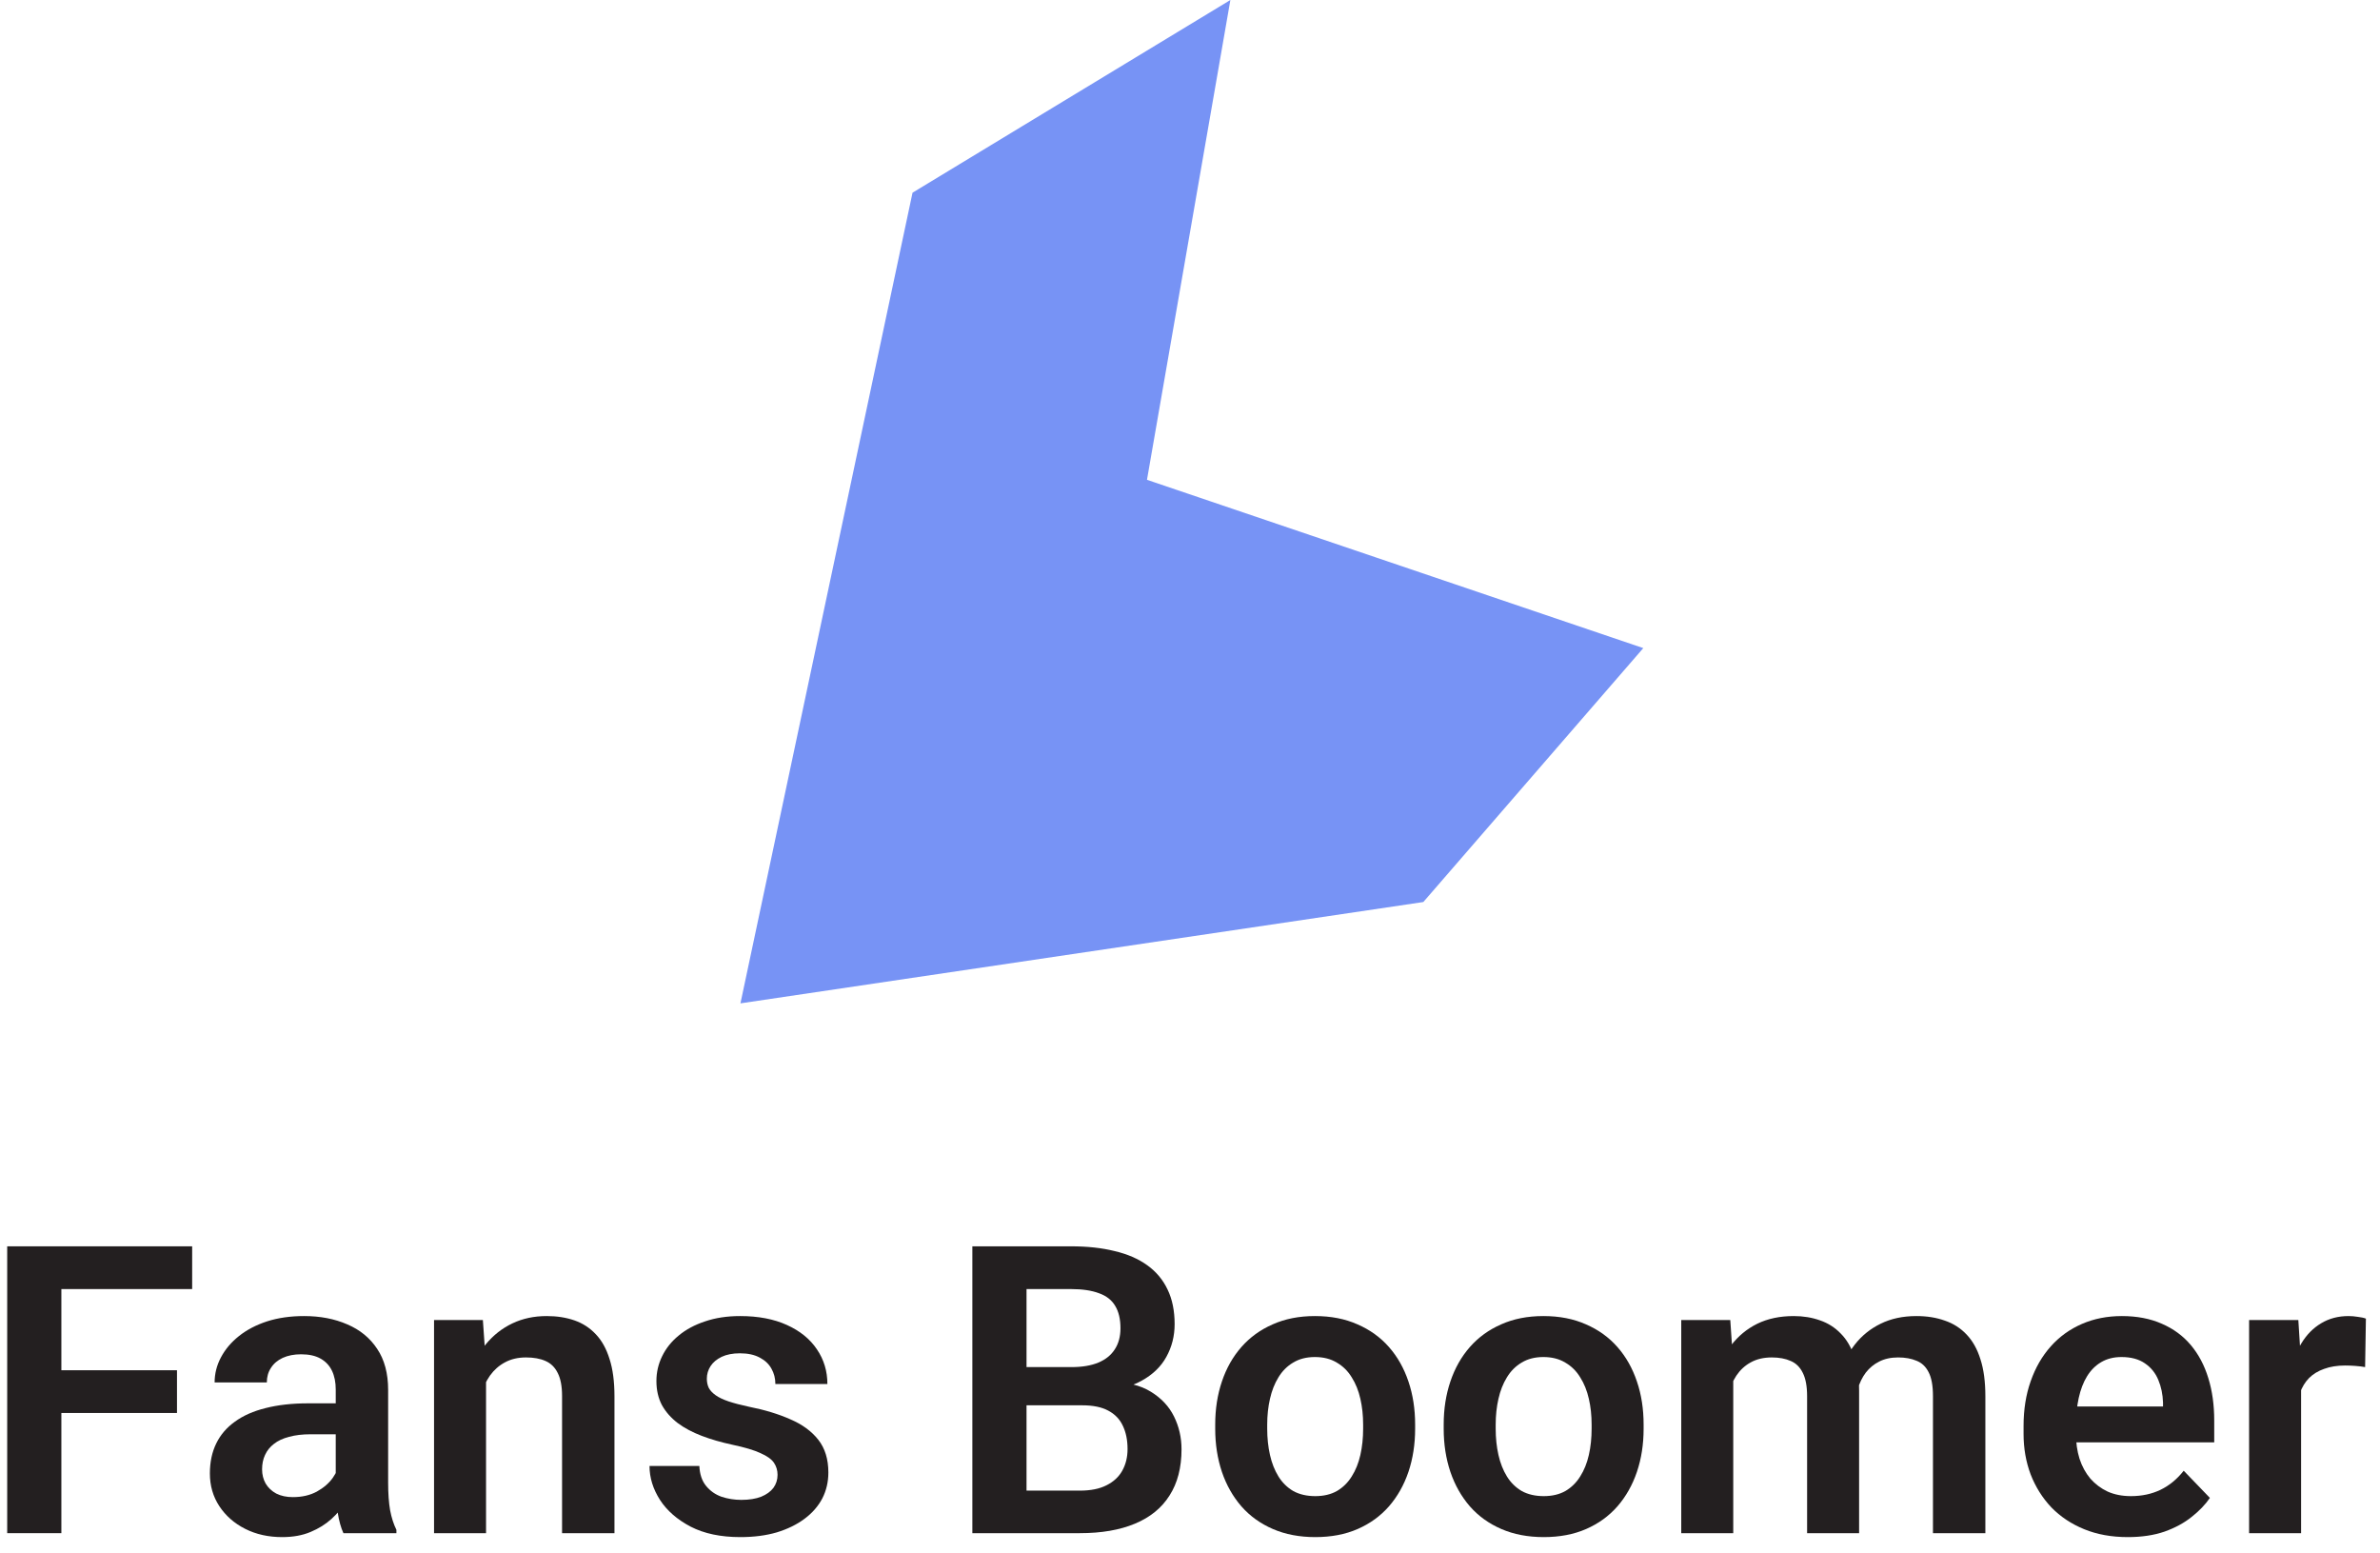 <svg width="118" height="77" viewBox="0 0 118 77" fill="none" xmlns="http://www.w3.org/2000/svg">
<g clip-path="url(#clip0_639_2496)">
<path d="M45.243 9.552L61.002 0L56.867 23.784L81.474 32.127L70.568 44.714L36.711 49.737L45.243 9.552Z" fill="#7793F5"/>
</g>
<path d="M114.088 67.592V76H111.51V65.434H113.951L114.088 67.592ZM117.301 65.365L117.262 67.768C117.118 67.742 116.956 67.722 116.773 67.709C116.598 67.696 116.432 67.689 116.275 67.689C115.878 67.689 115.53 67.745 115.23 67.856C114.931 67.96 114.68 68.113 114.479 68.314C114.283 68.516 114.133 68.764 114.029 69.057C113.925 69.343 113.867 69.669 113.854 70.033L113.297 69.965C113.297 69.294 113.365 68.672 113.502 68.1C113.639 67.527 113.837 67.025 114.098 66.596C114.358 66.166 114.684 65.834 115.074 65.6C115.471 65.359 115.927 65.238 116.441 65.238C116.585 65.238 116.738 65.251 116.9 65.277C117.07 65.297 117.203 65.326 117.301 65.365Z" fill="#231F20"/>
<path d="M105.494 76.195C104.693 76.195 103.974 76.065 103.336 75.805C102.698 75.544 102.154 75.183 101.705 74.721C101.262 74.252 100.921 73.708 100.68 73.09C100.445 72.465 100.328 71.794 100.328 71.078V70.688C100.328 69.874 100.445 69.135 100.68 68.471C100.914 67.8 101.246 67.224 101.676 66.742C102.105 66.26 102.62 65.889 103.219 65.629C103.818 65.368 104.479 65.238 105.201 65.238C105.95 65.238 106.611 65.365 107.184 65.619C107.757 65.867 108.235 66.218 108.619 66.674C109.003 67.13 109.293 67.676 109.488 68.314C109.684 68.946 109.781 69.646 109.781 70.414V71.498H101.5V69.721H107.242V69.525C107.229 69.115 107.151 68.741 107.008 68.402C106.865 68.057 106.643 67.784 106.344 67.582C106.044 67.374 105.657 67.269 105.182 67.269C104.798 67.269 104.462 67.354 104.176 67.523C103.896 67.686 103.661 67.921 103.473 68.227C103.29 68.526 103.154 68.884 103.062 69.301C102.971 69.717 102.926 70.18 102.926 70.688V71.078C102.926 71.521 102.984 71.931 103.102 72.309C103.225 72.686 103.404 73.015 103.639 73.295C103.88 73.568 104.166 73.783 104.498 73.939C104.837 74.089 105.221 74.164 105.65 74.164C106.191 74.164 106.679 74.06 107.115 73.852C107.558 73.637 107.942 73.321 108.268 72.904L109.566 74.252C109.345 74.578 109.046 74.89 108.668 75.189C108.297 75.489 107.848 75.733 107.32 75.922C106.793 76.104 106.184 76.195 105.494 76.195Z" fill="#231F20"/>
<path d="M85.934 67.602V76H83.356V65.434H85.787L85.934 67.602ZM85.553 70.336H84.762C84.762 69.6 84.85 68.923 85.025 68.305C85.208 67.686 85.475 67.149 85.826 66.693C86.178 66.231 86.611 65.873 87.125 65.619C87.646 65.365 88.248 65.238 88.932 65.238C89.407 65.238 89.843 65.31 90.24 65.453C90.637 65.59 90.979 65.808 91.266 66.107C91.559 66.4 91.783 66.784 91.939 67.26C92.096 67.728 92.174 68.292 92.174 68.949V76H89.596V69.213C89.596 68.718 89.524 68.331 89.381 68.051C89.244 67.771 89.046 67.576 88.785 67.465C88.525 67.348 88.212 67.289 87.848 67.289C87.444 67.289 87.096 67.37 86.803 67.533C86.516 67.689 86.279 67.908 86.09 68.188C85.908 68.467 85.771 68.79 85.68 69.154C85.595 69.519 85.553 69.913 85.553 70.336ZM91.978 69.857L90.914 70.053C90.921 69.389 91.012 68.767 91.188 68.188C91.363 67.602 91.62 67.091 91.959 66.654C92.304 66.212 92.731 65.867 93.238 65.619C93.753 65.365 94.345 65.238 95.016 65.238C95.537 65.238 96.005 65.313 96.422 65.463C96.845 65.606 97.206 65.837 97.506 66.156C97.805 66.469 98.033 66.876 98.189 67.377C98.352 67.878 98.434 68.49 98.434 69.213V76H95.836V69.203C95.836 68.689 95.764 68.295 95.621 68.022C95.484 67.748 95.286 67.559 95.025 67.455C94.765 67.344 94.459 67.289 94.107 67.289C93.749 67.289 93.437 67.357 93.17 67.494C92.909 67.624 92.688 67.807 92.506 68.041C92.33 68.275 92.197 68.549 92.106 68.861C92.021 69.167 91.978 69.499 91.978 69.857Z" fill="#231F20"/>
<path d="M71.578 70.824V70.619C71.578 69.844 71.689 69.132 71.91 68.481C72.132 67.823 72.454 67.253 72.877 66.772C73.3 66.29 73.818 65.915 74.43 65.648C75.042 65.375 75.738 65.238 76.519 65.238C77.314 65.238 78.017 65.375 78.629 65.648C79.247 65.915 79.768 66.29 80.191 66.772C80.615 67.253 80.937 67.823 81.158 68.481C81.38 69.132 81.49 69.844 81.49 70.619V70.824C81.49 71.592 81.38 72.305 81.158 72.963C80.937 73.614 80.615 74.184 80.191 74.672C79.768 75.154 79.251 75.528 78.639 75.795C78.027 76.062 77.327 76.195 76.539 76.195C75.758 76.195 75.058 76.062 74.439 75.795C73.821 75.528 73.3 75.154 72.877 74.672C72.454 74.184 72.132 73.614 71.91 72.963C71.689 72.305 71.578 71.592 71.578 70.824ZM74.156 70.619V70.824C74.156 71.287 74.202 71.719 74.293 72.123C74.384 72.527 74.524 72.882 74.713 73.188C74.902 73.493 75.146 73.734 75.445 73.91C75.751 74.079 76.116 74.164 76.539 74.164C76.956 74.164 77.314 74.079 77.613 73.91C77.913 73.734 78.157 73.493 78.346 73.188C78.541 72.882 78.684 72.527 78.775 72.123C78.867 71.719 78.912 71.287 78.912 70.824V70.619C78.912 70.163 78.867 69.737 78.775 69.34C78.684 68.936 78.541 68.581 78.346 68.275C78.157 67.963 77.909 67.719 77.603 67.543C77.304 67.361 76.943 67.269 76.519 67.269C76.103 67.269 75.745 67.361 75.445 67.543C75.146 67.719 74.902 67.963 74.713 68.275C74.524 68.581 74.384 68.936 74.293 69.34C74.202 69.737 74.156 70.163 74.156 70.619Z" fill="#231F20"/>
<path d="M60.25 70.824V70.619C60.25 69.844 60.361 69.132 60.582 68.481C60.803 67.823 61.126 67.253 61.549 66.772C61.972 66.29 62.49 65.915 63.102 65.648C63.714 65.375 64.41 65.238 65.191 65.238C65.986 65.238 66.689 65.375 67.301 65.648C67.919 65.915 68.44 66.29 68.863 66.772C69.287 67.253 69.609 67.823 69.83 68.481C70.051 69.132 70.162 69.844 70.162 70.619V70.824C70.162 71.592 70.051 72.305 69.83 72.963C69.609 73.614 69.287 74.184 68.863 74.672C68.44 75.154 67.922 75.528 67.311 75.795C66.699 76.062 65.999 76.195 65.211 76.195C64.43 76.195 63.73 76.062 63.111 75.795C62.493 75.528 61.972 75.154 61.549 74.672C61.126 74.184 60.803 73.614 60.582 72.963C60.361 72.305 60.25 71.592 60.25 70.824ZM62.828 70.619V70.824C62.828 71.287 62.874 71.719 62.965 72.123C63.056 72.527 63.196 72.882 63.385 73.188C63.574 73.493 63.818 73.734 64.117 73.91C64.423 74.079 64.788 74.164 65.211 74.164C65.628 74.164 65.986 74.079 66.285 73.91C66.585 73.734 66.829 73.493 67.018 73.188C67.213 72.882 67.356 72.527 67.447 72.123C67.538 71.719 67.584 71.287 67.584 70.824V70.619C67.584 70.163 67.538 69.737 67.447 69.34C67.356 68.936 67.213 68.581 67.018 68.275C66.829 67.963 66.581 67.719 66.275 67.543C65.976 67.361 65.615 67.269 65.191 67.269C64.775 67.269 64.417 67.361 64.117 67.543C63.818 67.719 63.574 67.963 63.385 68.275C63.196 68.581 63.056 68.936 62.965 69.34C62.874 69.737 62.828 70.163 62.828 70.619Z" fill="#231F20"/>
<path d="M53.658 69.662H50.025L50.006 67.768H53.121C53.655 67.768 54.101 67.693 54.459 67.543C54.817 67.393 55.087 67.175 55.27 66.889C55.458 66.602 55.553 66.254 55.553 65.844C55.553 65.388 55.465 65.017 55.289 64.731C55.12 64.444 54.853 64.236 54.488 64.106C54.124 63.969 53.661 63.9 53.102 63.9H50.895V76H48.209V61.781H53.102C53.909 61.781 54.628 61.859 55.26 62.016C55.898 62.165 56.438 62.4 56.881 62.719C57.324 63.038 57.659 63.438 57.887 63.92C58.121 64.402 58.238 64.975 58.238 65.639C58.238 66.225 58.102 66.765 57.828 67.26C57.561 67.748 57.148 68.145 56.588 68.451C56.035 68.757 55.331 68.933 54.478 68.978L53.658 69.662ZM53.541 76H49.234L50.357 73.891H53.541C54.075 73.891 54.514 73.803 54.859 73.627C55.211 73.451 55.471 73.21 55.641 72.904C55.816 72.592 55.904 72.234 55.904 71.83C55.904 71.387 55.826 71.003 55.67 70.678C55.52 70.352 55.279 70.102 54.947 69.926C54.622 69.75 54.192 69.662 53.658 69.662H50.865L50.885 67.768H54.44L55.055 68.5C55.875 68.507 56.542 68.669 57.057 68.988C57.578 69.307 57.962 69.717 58.209 70.219C58.456 70.72 58.58 71.26 58.58 71.84C58.58 72.751 58.382 73.516 57.984 74.135C57.594 74.753 57.021 75.219 56.266 75.531C55.517 75.844 54.609 76 53.541 76Z" fill="#231F20"/>
<path d="M38.551 73.109C38.551 72.888 38.492 72.689 38.375 72.514C38.258 72.338 38.036 72.178 37.711 72.035C37.392 71.885 36.923 71.745 36.305 71.615C35.758 71.498 35.253 71.352 34.791 71.176C34.329 71 33.932 70.788 33.6 70.541C33.268 70.287 33.007 69.991 32.818 69.652C32.636 69.307 32.545 68.91 32.545 68.461C32.545 68.025 32.639 67.615 32.828 67.231C33.017 66.84 33.29 66.498 33.648 66.205C34.007 65.906 34.443 65.671 34.957 65.502C35.471 65.326 36.051 65.238 36.695 65.238C37.594 65.238 38.365 65.385 39.01 65.678C39.661 65.971 40.159 66.374 40.504 66.889C40.849 67.397 41.022 67.969 41.022 68.607H38.443C38.443 68.328 38.378 68.074 38.248 67.846C38.124 67.618 37.932 67.436 37.672 67.299C37.411 67.156 37.083 67.084 36.685 67.084C36.328 67.084 36.025 67.143 35.777 67.26C35.536 67.377 35.354 67.53 35.23 67.719C35.107 67.908 35.045 68.116 35.045 68.344C35.045 68.513 35.078 68.666 35.143 68.803C35.214 68.933 35.328 69.053 35.484 69.164C35.641 69.275 35.852 69.376 36.119 69.467C36.393 69.558 36.728 69.646 37.125 69.731C37.913 69.887 38.6 70.095 39.185 70.356C39.778 70.609 40.24 70.948 40.572 71.371C40.904 71.794 41.07 72.335 41.07 72.992C41.07 73.461 40.969 73.891 40.768 74.281C40.566 74.665 40.273 75.001 39.889 75.287C39.505 75.574 39.046 75.798 38.512 75.961C37.978 76.117 37.376 76.195 36.705 76.195C35.735 76.195 34.915 76.023 34.244 75.678C33.574 75.326 33.066 74.883 32.721 74.35C32.376 73.809 32.203 73.249 32.203 72.67H34.674C34.693 73.08 34.804 73.409 35.006 73.656C35.208 73.904 35.462 74.083 35.768 74.193C36.08 74.297 36.409 74.35 36.754 74.35C37.145 74.35 37.473 74.297 37.74 74.193C38.007 74.083 38.209 73.936 38.346 73.754C38.482 73.565 38.551 73.35 38.551 73.109Z" fill="#231F20"/>
<path d="M24.098 67.689V76H21.52V65.434H23.941L24.098 67.689ZM23.688 70.336H22.926C22.932 69.568 23.037 68.871 23.238 68.246C23.44 67.621 23.723 67.084 24.088 66.635C24.459 66.186 24.898 65.841 25.406 65.6C25.914 65.359 26.48 65.238 27.105 65.238C27.613 65.238 28.072 65.31 28.482 65.453C28.893 65.596 29.244 65.824 29.537 66.137C29.837 66.449 30.064 66.859 30.221 67.367C30.384 67.868 30.465 68.487 30.465 69.223V76H27.867V69.203C27.867 68.721 27.796 68.341 27.652 68.061C27.516 67.781 27.314 67.582 27.047 67.465C26.787 67.348 26.464 67.289 26.08 67.289C25.683 67.289 25.335 67.37 25.035 67.533C24.742 67.689 24.495 67.908 24.293 68.188C24.098 68.467 23.948 68.79 23.844 69.154C23.74 69.519 23.688 69.913 23.688 70.336Z" fill="#231F20"/>
<path d="M16.646 73.754V68.881C16.646 68.523 16.585 68.213 16.461 67.953C16.337 67.693 16.148 67.491 15.895 67.348C15.641 67.204 15.318 67.133 14.928 67.133C14.583 67.133 14.28 67.191 14.02 67.309C13.766 67.426 13.57 67.592 13.434 67.807C13.297 68.015 13.229 68.256 13.229 68.529H10.641C10.641 68.093 10.745 67.68 10.953 67.289C11.162 66.892 11.458 66.54 11.842 66.234C12.232 65.922 12.698 65.678 13.238 65.502C13.785 65.326 14.397 65.238 15.074 65.238C15.875 65.238 16.588 65.375 17.213 65.648C17.844 65.915 18.339 66.319 18.697 66.859C19.062 67.4 19.244 68.08 19.244 68.9V73.51C19.244 74.037 19.277 74.49 19.342 74.867C19.413 75.238 19.518 75.561 19.654 75.834V76H17.027C16.904 75.733 16.809 75.394 16.744 74.984C16.679 74.568 16.646 74.158 16.646 73.754ZM17.008 69.564L17.027 71.098H15.396C14.993 71.098 14.638 71.14 14.332 71.225C14.026 71.303 13.775 71.42 13.58 71.576C13.385 71.726 13.238 71.908 13.141 72.123C13.043 72.331 12.994 72.569 12.994 72.836C12.994 73.096 13.053 73.331 13.17 73.539C13.294 73.747 13.469 73.913 13.697 74.037C13.932 74.154 14.205 74.213 14.518 74.213C14.973 74.213 15.37 74.122 15.709 73.939C16.047 73.751 16.311 73.523 16.5 73.256C16.689 72.989 16.79 72.735 16.803 72.494L17.545 73.607C17.454 73.874 17.317 74.158 17.135 74.457C16.953 74.757 16.718 75.037 16.432 75.297C16.145 75.557 15.8 75.772 15.396 75.941C14.993 76.111 14.524 76.195 13.99 76.195C13.307 76.195 12.695 76.059 12.154 75.785C11.614 75.512 11.188 75.137 10.875 74.662C10.562 74.187 10.406 73.647 10.406 73.041C10.406 72.481 10.51 71.986 10.719 71.557C10.927 71.127 11.236 70.766 11.646 70.473C12.057 70.173 12.565 69.949 13.17 69.799C13.782 69.643 14.482 69.564 15.27 69.564H17.008Z" fill="#231F20"/>
<path d="M3.043 61.781V76H0.357V61.781H3.043ZM8.775 67.924V70.043H2.34V67.924H8.775ZM9.527 61.781V63.9H2.34V61.781H9.527Z" fill="#231F20"/>
<defs>
<clipPath id="clip0_639_2496">
<rect width="44.763" height="49.737" fill="white" transform="translate(36.711)"/>
</clipPath>
</defs>
</svg>
